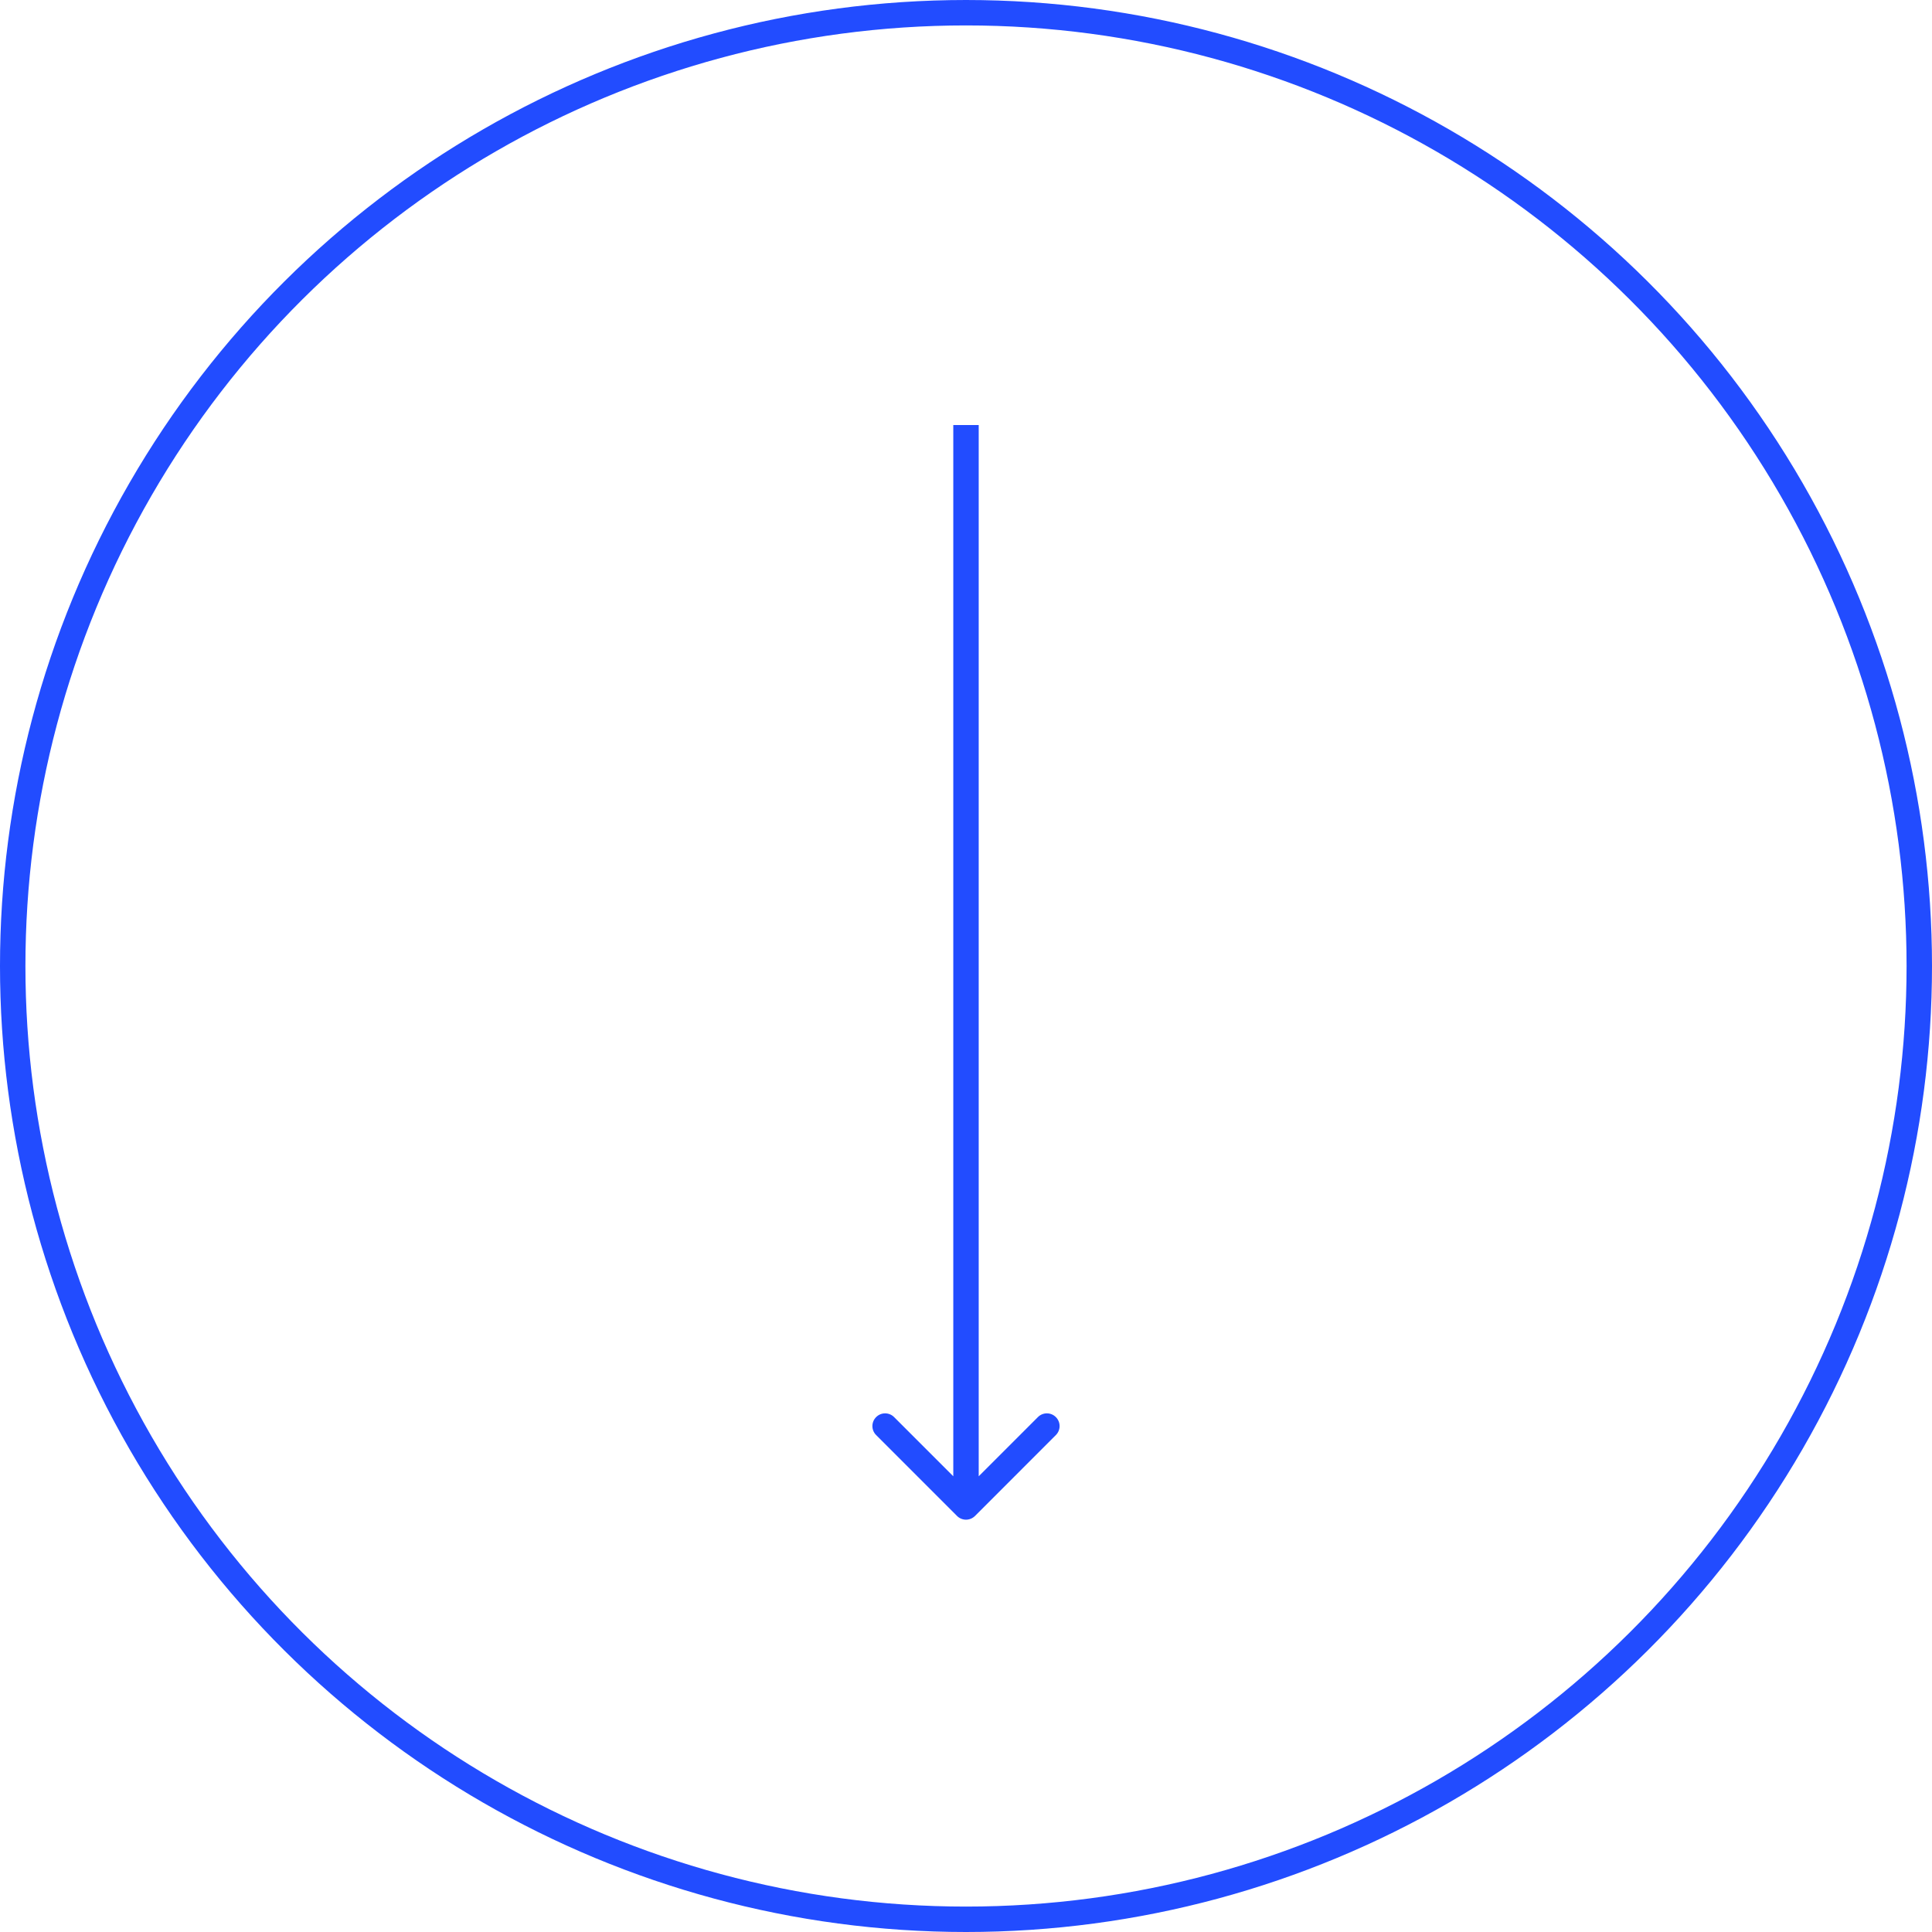 <svg width="76" height="76" viewBox="0 0 76 76" fill="none" xmlns="http://www.w3.org/2000/svg">
<circle cx="38" cy="38" r="37.5" transform="rotate(-90 38 38)" stroke="#224CFF"/>
<path d="M37.647 59.634C37.842 59.829 38.158 59.829 38.354 59.634L41.535 56.452C41.731 56.256 41.731 55.94 41.535 55.745C41.34 55.549 41.024 55.549 40.828 55.745L38 58.573L35.172 55.745C34.976 55.549 34.66 55.549 34.465 55.745C34.269 55.94 34.269 56.256 34.465 56.452L37.647 59.634ZM38 16.72L37.5 16.72L37.5 59.28L38 59.28L38.5 59.28L38.5 16.72L38 16.72Z" fill="#224CFF"/>
</svg>
